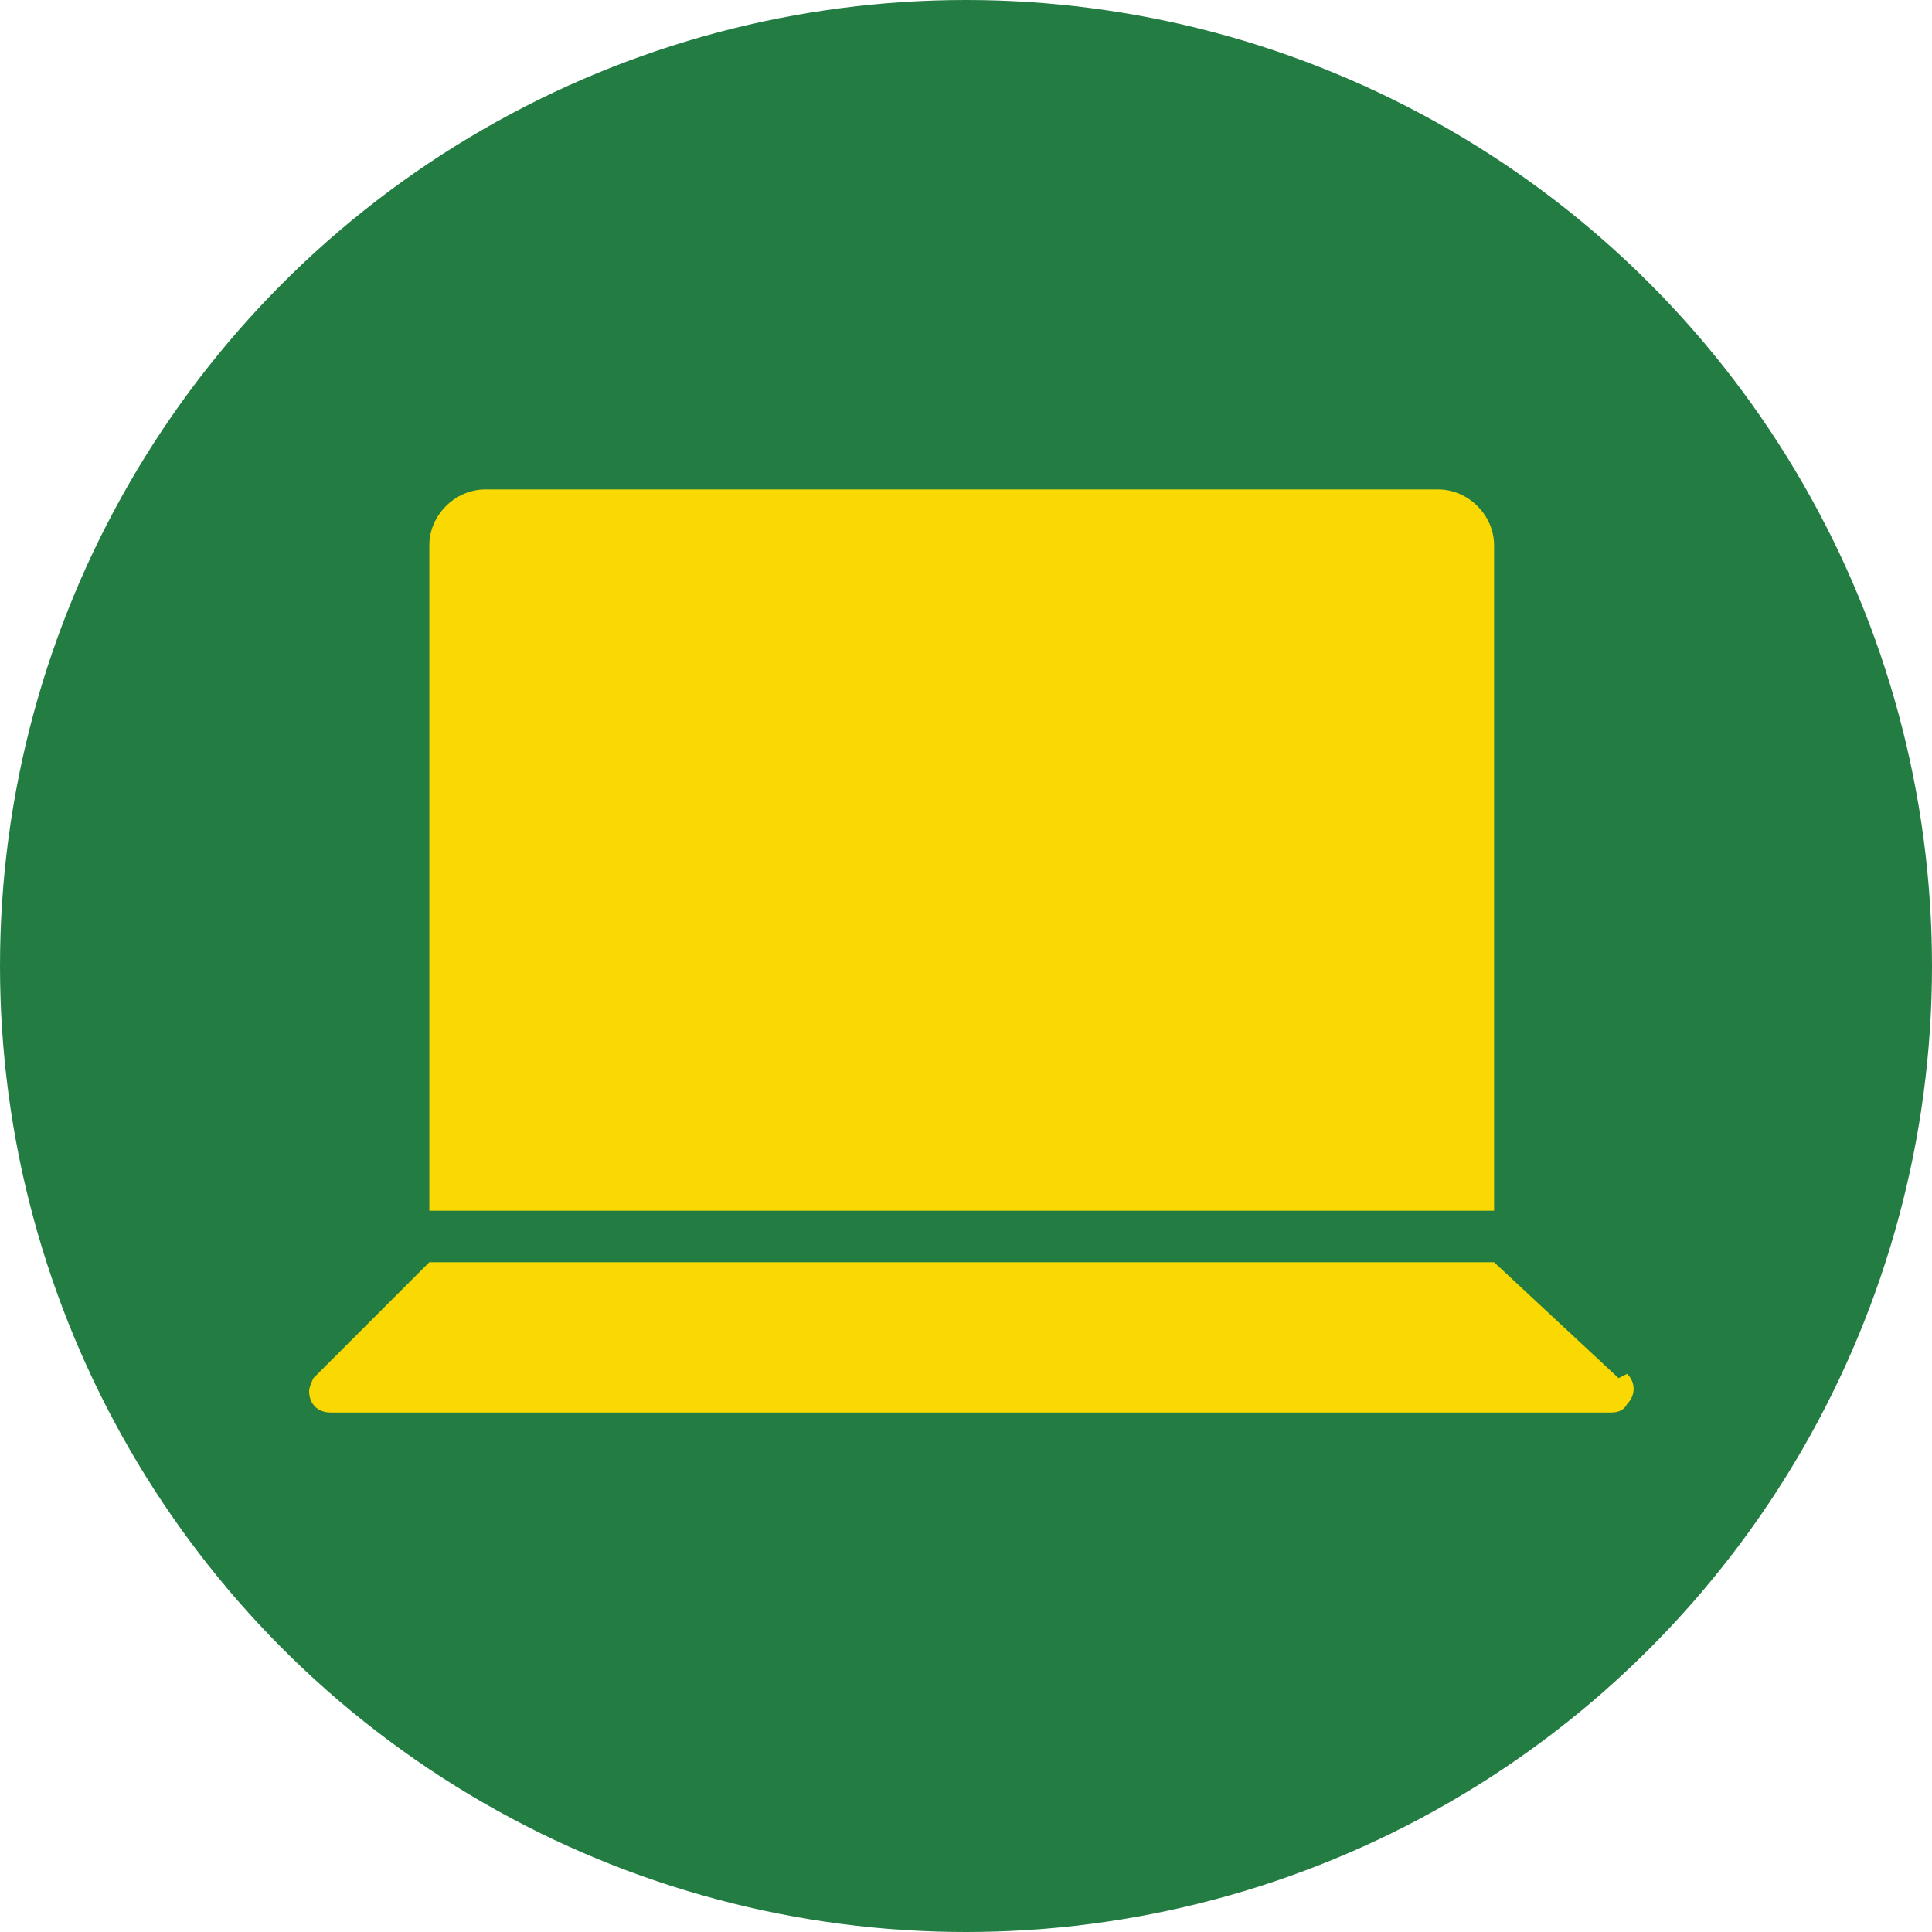<?xml version="1.0" encoding="UTF-8"?>
<svg id="Ebene_1" xmlns="http://www.w3.org/2000/svg" version="1.1" viewBox="0 0 45 45">
  <!-- Generator: Adobe Illustrator 29.3.1, SVG Export Plug-In . SVG Version: 2.1.0 Build 151)  -->
  <defs>
    <style>
      .st0 {
        fill: #fad903;
      }

      .st1 {
        fill: #237d43;
      }
    </style>
  </defs>
  <circle id="Ellipse_214" class="st1" cx="22.5" cy="22.5" r="22.5"/>
  <g>
    <path class="st0" d="M34.8,12.7h0c0-.7-.6-1.3-1.3-1.3H11.3c-.7,0-1.3.6-1.3,1.3v15.5h24.8s0-15.5,0-15.5Z"/>
    <path class="st0" d="M37.7,32.1l-2.9-2.7H10l-2.7,2.7c0,0-.1.2-.1.3,0,.3.2.5.5.5h29.8c.1,0,.3,0,.4-.2.2-.2.2-.5,0-.7h0Z"/>
  </g>
</svg>